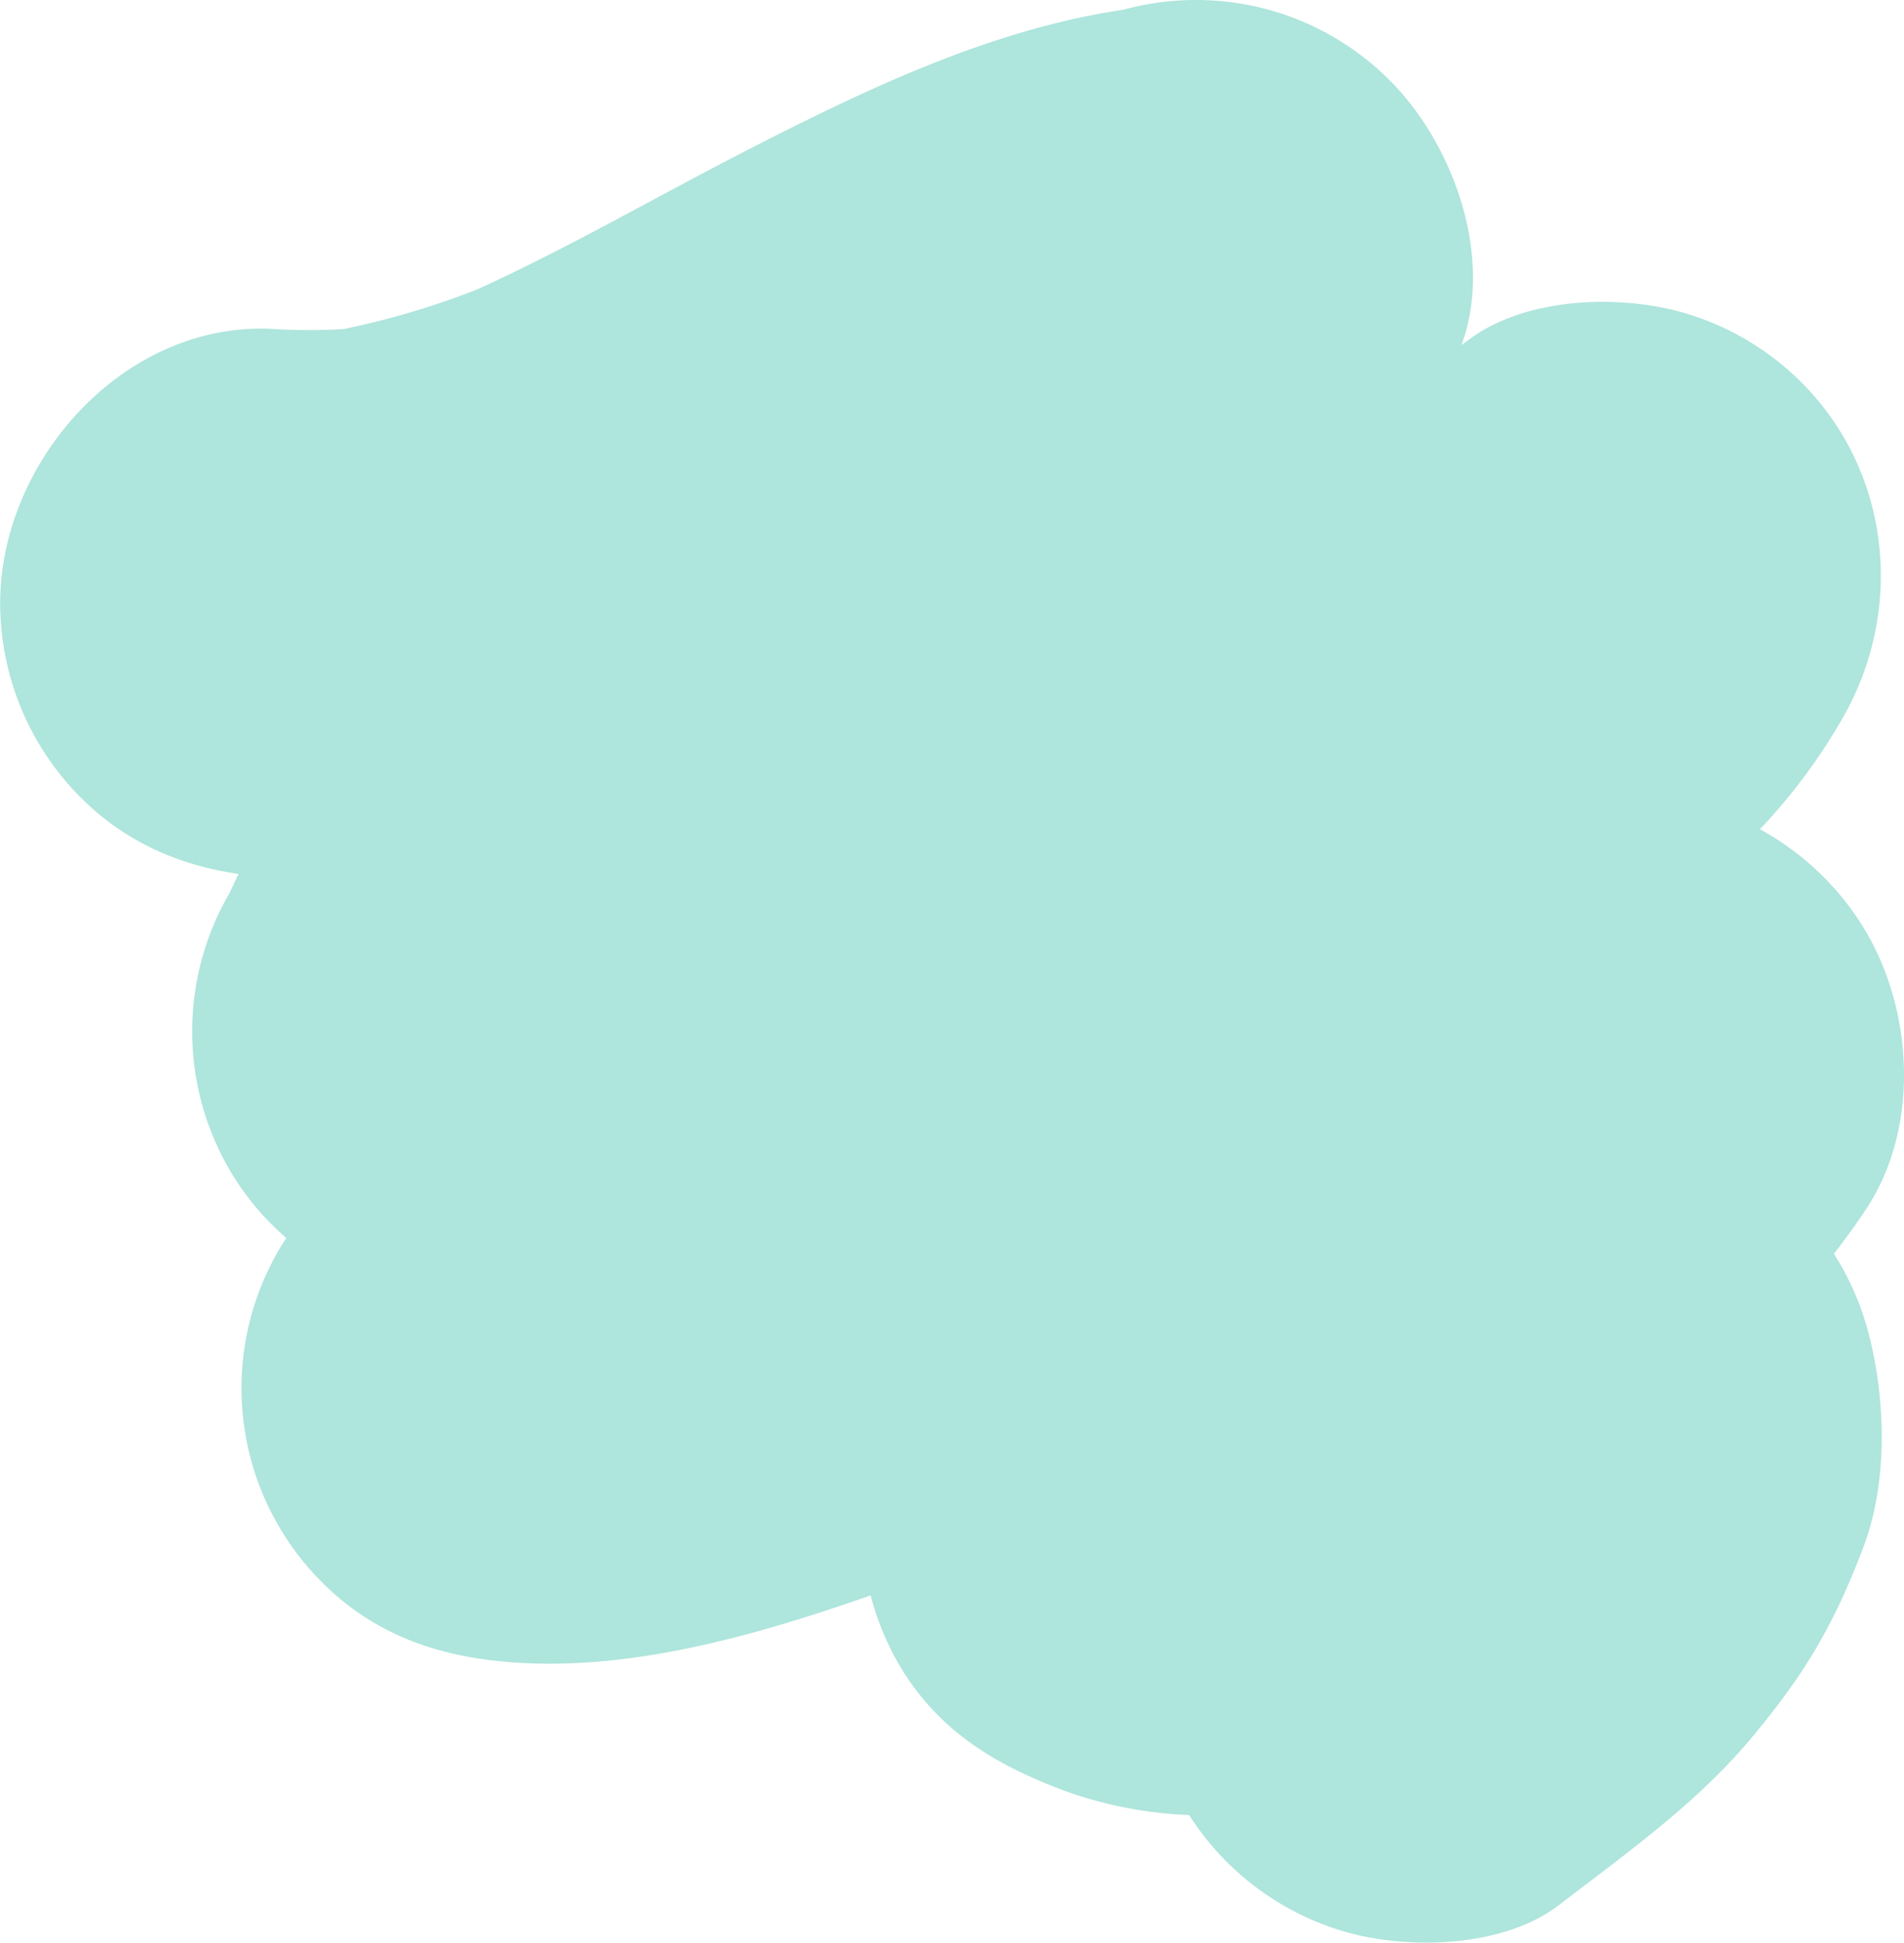 <?xml version="1.0" encoding="UTF-8"?> <svg xmlns="http://www.w3.org/2000/svg" viewBox="0 0 340.32 347.17"> <defs> <style>.cls-1{fill:#aee5dc;}</style> </defs> <g id="Слой_2" data-name="Слой 2"> <g id="Слой_1-2" data-name="Слой 1"> <path class="cls-1" d="M327.79,224q3-3.84,5.77-8c9.52-14.39,8.49-35,0-49.49a49.61,49.61,0,0,0-19-18.36,103.06,103.06,0,0,0,15.1-20.41c10.79-19.29,8.14-43.61-7.66-59.41a49,49,0,0,0-21.64-12.61c-11.47-3.15-27.81-2.52-37.78,4.94-.45.34-.9.67-1.36,1,5.83-15.79-1.46-35.94-12.77-47.25A48.93,48.93,0,0,0,226.8,1.75a49.49,49.49,0,0,0-26.07,0C177.6,5.16,155.62,15.57,135,26.08,118.35,34.55,102.21,44,85.24,51.73a146.2,146.2,0,0,1-23.78,7.05,99.12,99.12,0,0,1-12.43,0c-26.71-1.56-49,23.49-49,49a49.24,49.24,0,0,0,14.36,34.67c8,8,17.57,12.11,28.24,13.69-.54,1.13-1.07,2.25-1.59,3.38a49.11,49.11,0,0,0,0,49.49,48.08,48.08,0,0,0,10.14,12.17c-.44.68-.89,1.37-1.31,2.08a49,49,0,0,0,7.67,59.41c9.65,9.66,21.34,13.47,34.66,14.36,18.85,1.27,38.55-3.71,56.36-9.6,2.36-.78,4.71-1.59,7.06-2.4a49.46,49.46,0,0,0,5,12.23c6.91,11.8,16.9,17.84,29.3,22.54a73.39,73.39,0,0,0,22.62,4.46,49.38,49.38,0,0,0,28.37,21c11.34,3.12,28,2.6,37.78-4.94,11.81-9.09,24.3-17.91,34-29.4,9.81-11.69,15-20.35,20.37-34.52,4.55-11.93,4-27.41.57-39.5A49.91,49.91,0,0,0,327.79,224Z"></path> </g> </g> </svg> 
